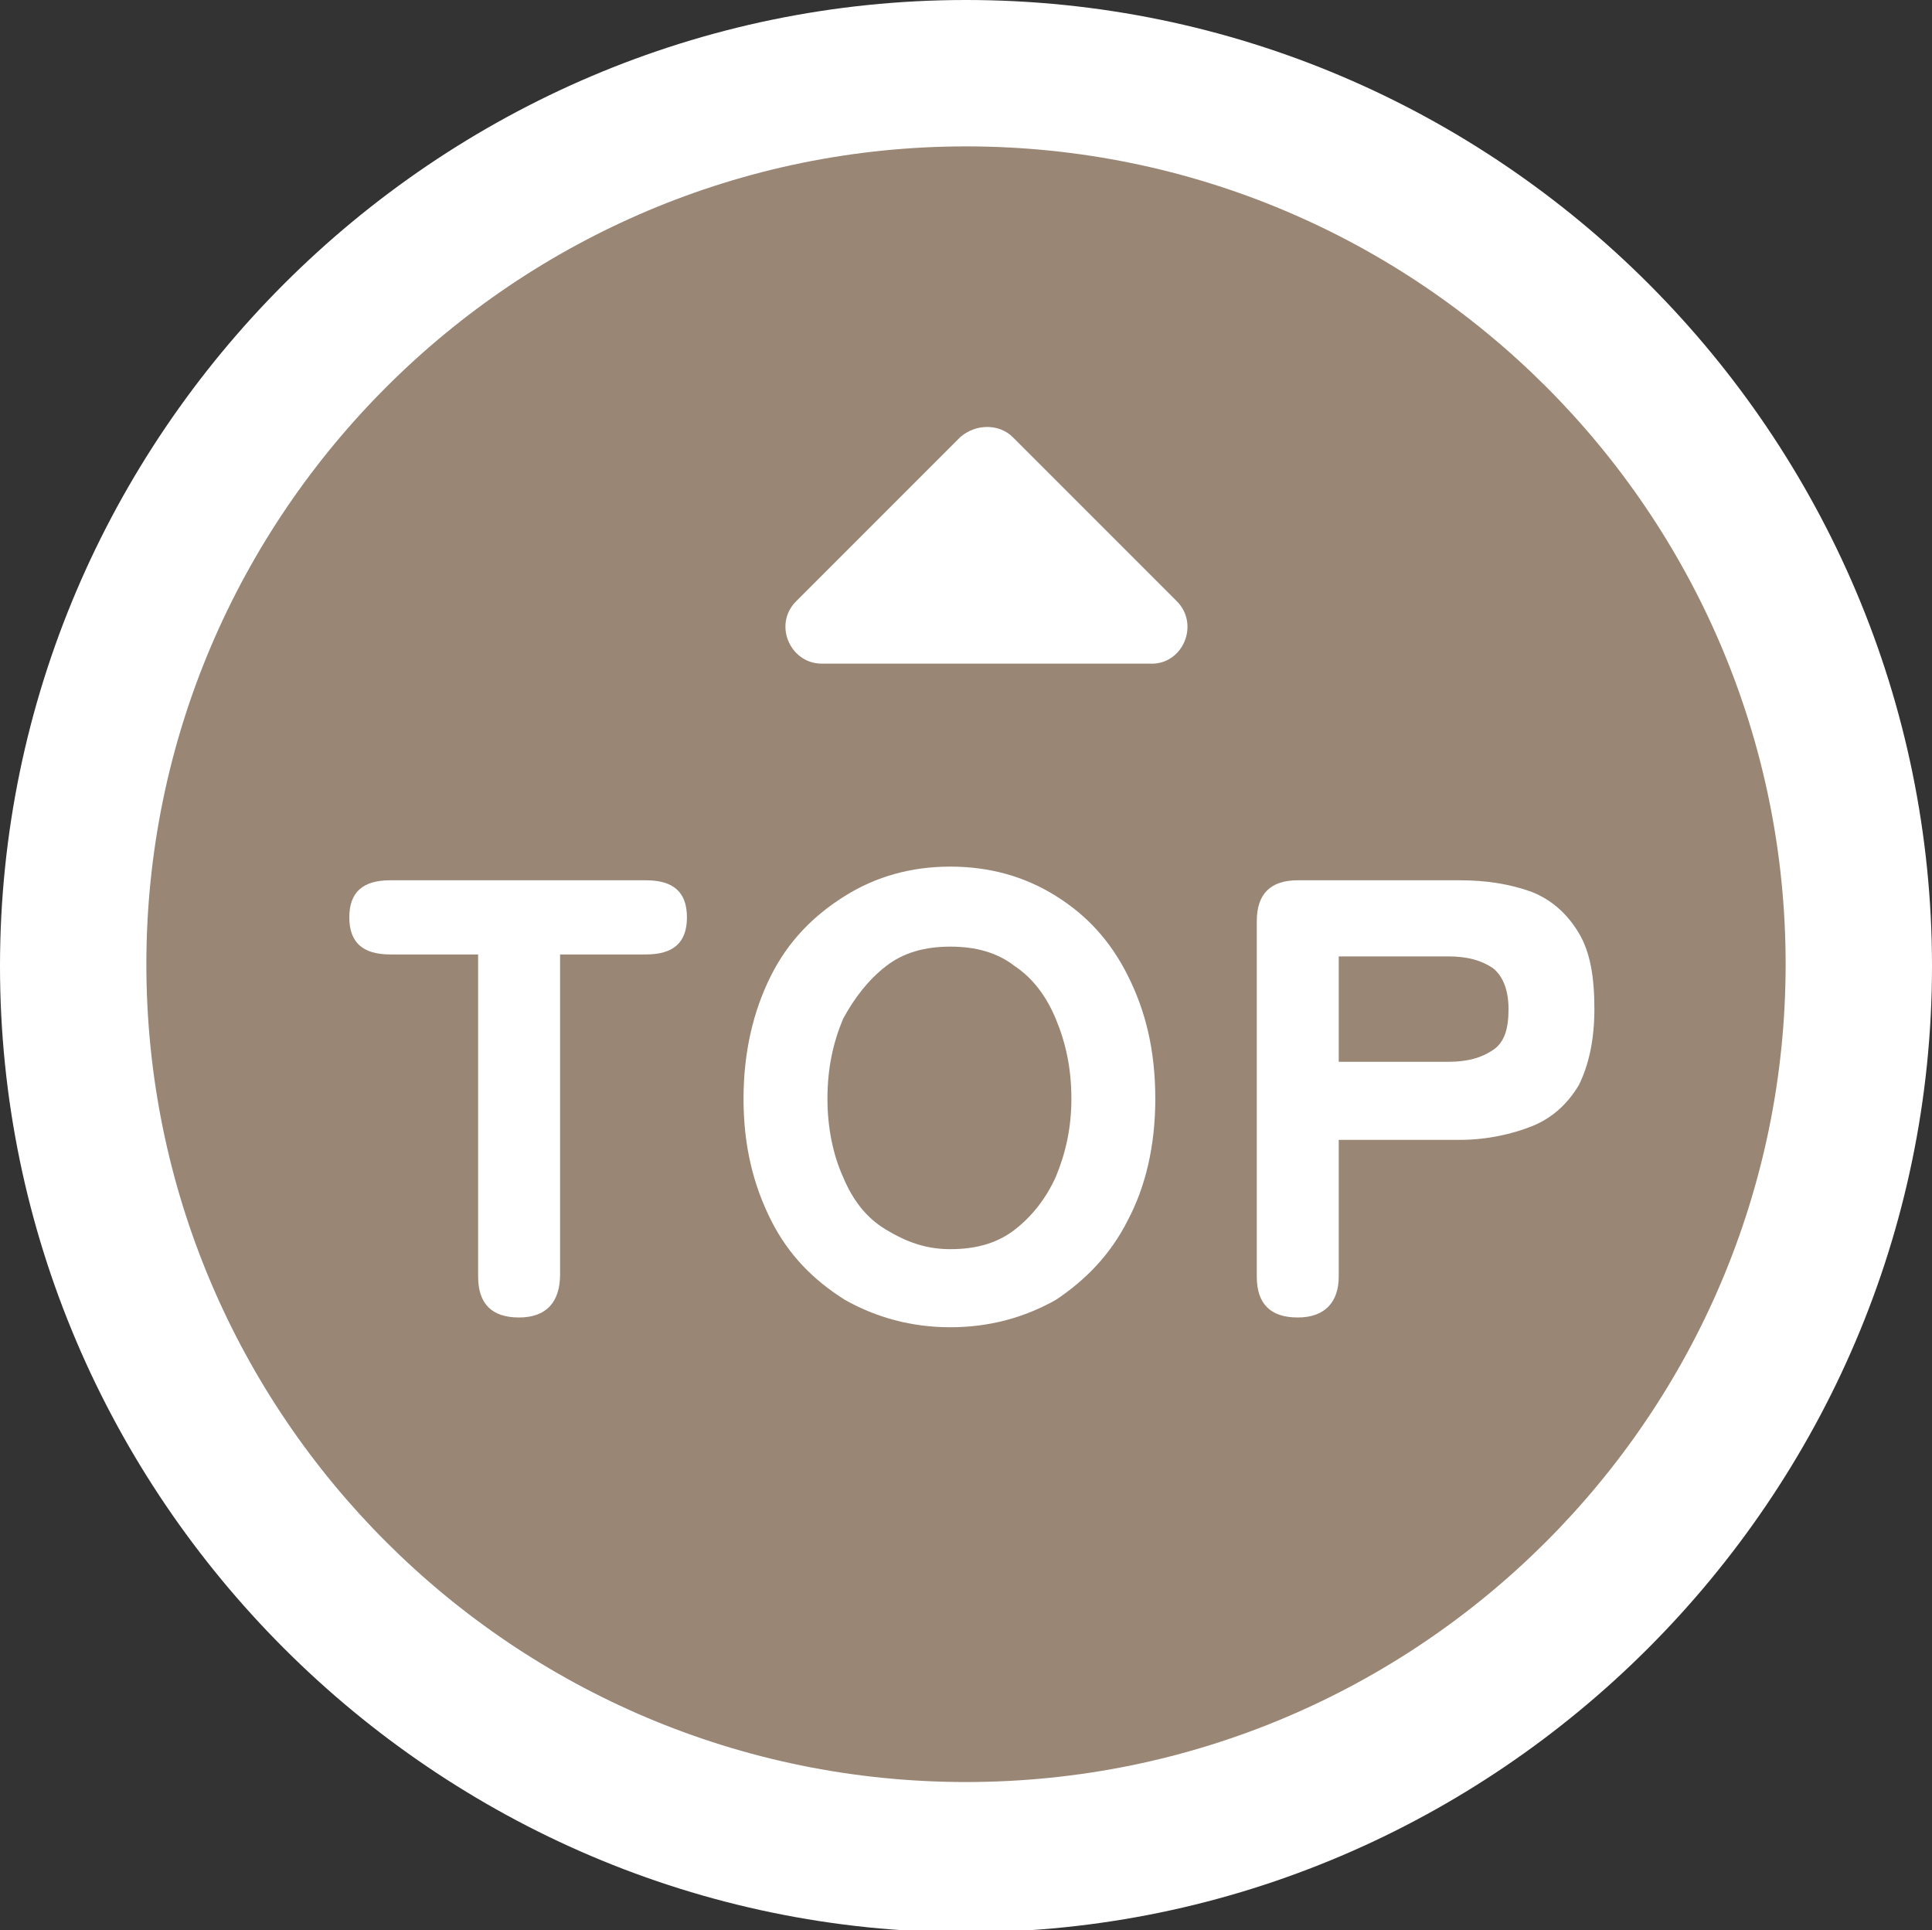 <?xml version="1.0" encoding="utf-8"?>
<!-- Generator: Adobe Illustrator 26.2.1, SVG Export Plug-In . SVG Version: 6.00 Build 0)  -->
<!DOCTYPE svg PUBLIC "-//W3C//DTD SVG 1.1//EN" "http://www.w3.org/Graphics/SVG/1.1/DTD/svg11.dtd">
<svg version="1.1" id="レイヤー_1" xmlns="http://www.w3.org/2000/svg" xmlns:xlink="http://www.w3.org/1999/xlink" x="0px"
	 y="0px" width="99px" height="98.9px" viewBox="0 0 99 98.9" style="enable-background:new 0 0 99 98.9;" xml:space="preserve">
<rect x="0" y="0" width="99" height="98.9" fill="#333333" stroke="none"/>
<g>
	<g>
		
			<ellipse transform="matrix(1 -1.015586e-03 1.015586e-03 1 -5.020871e-02 5.032109e-02)" style="fill:#998675;" cx="49.5" cy="49.5" rx="45.8" ry="45.7"/>
		<path style="fill:#FFFFFF;" d="M49.5,7.5c23.2,0,42,18.8,42,41.9s-18.8,41.9-42,41.9s-42-18.8-42-41.9S26.4,7.5,49.5,7.5 M49.5,0
			C22.3,0,0,22.3,0,49.5s22.3,49.5,49.5,49.5S99,76.7,99,49.5S76.8,0,49.5,0L49.5,0z"/>
	</g>
	<g>
		<g>
			<path style="fill:#FFFFFF;" d="M26.6,67.5c-1.4,0-2.1-0.7-2.1-2.1V48.9H20c-1.4,0-2.1-0.6-2.1-1.9c0-1.3,0.7-1.9,2.1-1.9h13.1
				c1.4,0,2.1,0.6,2.1,1.9c0,1.3-0.7,1.9-2.1,1.9h-4.4v16.4C28.7,66.7,28,67.5,26.6,67.5z"/>
			<path style="fill:#FFFFFF;" d="M48.7,68c-2,0-3.8-0.5-5.4-1.4c-1.6-1-2.9-2.3-3.8-4.1c-0.9-1.8-1.4-3.8-1.4-6.2c0-2.4,0.5-4.5,1.4-6.3
				c0.9-1.8,2.2-3.1,3.8-4.1c1.6-1,3.4-1.5,5.4-1.5c2,0,3.8,0.5,5.4,1.5c1.6,1,2.8,2.3,3.7,4.1c0.9,1.8,1.4,3.8,1.4,6.3
				c0,2.4-0.5,4.5-1.4,6.2c-0.9,1.8-2.2,3.1-3.7,4.1C52.5,67.5,50.7,68,48.7,68z M48.7,64c1.3,0,2.4-0.3,3.3-1
				c0.9-0.7,1.6-1.6,2.1-2.7c0.5-1.2,0.8-2.5,0.8-4c0-1.6-0.3-2.9-0.8-4.1c-0.5-1.2-1.2-2.1-2.1-2.7c-0.9-0.7-2-1-3.3-1
				c-1.3,0-2.4,0.3-3.3,1s-1.6,1.6-2.2,2.7c-0.5,1.2-0.8,2.5-0.8,4.1c0,1.5,0.3,2.9,0.8,4c0.5,1.2,1.2,2.1,2.2,2.7S47.4,64,48.7,64z
				"/>
			<path style="fill:#FFFFFF;" d="M66.5,67.5c-1.4,0-2.1-0.7-2.1-2.1V47.2c0-1.4,0.7-2.1,2.1-2.1h8.3c1.4,0,2.6,0.2,3.7,0.6
				c1,0.4,1.8,1.1,2.4,2.1c0.6,1,0.8,2.3,0.8,3.9s-0.3,2.9-0.8,3.9c-0.6,1-1.4,1.7-2.4,2.1s-2.3,0.7-3.7,0.7h-6.2v7
				C68.6,66.7,67.9,67.5,66.5,67.5z M68.6,54.4h5.6c1,0,1.7-0.2,2.3-0.6c0.6-0.4,0.8-1.1,0.8-2.1c0-1-0.3-1.7-0.8-2.1
				c-0.6-0.4-1.3-0.6-2.3-0.6h-5.6V54.4z"/>
		</g>
	</g>
	<path style="fill:#FFFFFF;" d="M60.3,30.8l-8.4-8.4c-0.7-0.7-1.9-0.7-2.7,0l-8.4,8.4c-1.2,1.2-0.3,3.2,1.3,3.2h16.8
		C60.6,34.1,61.5,32,60.3,30.8z"/>
</g>
</svg>
